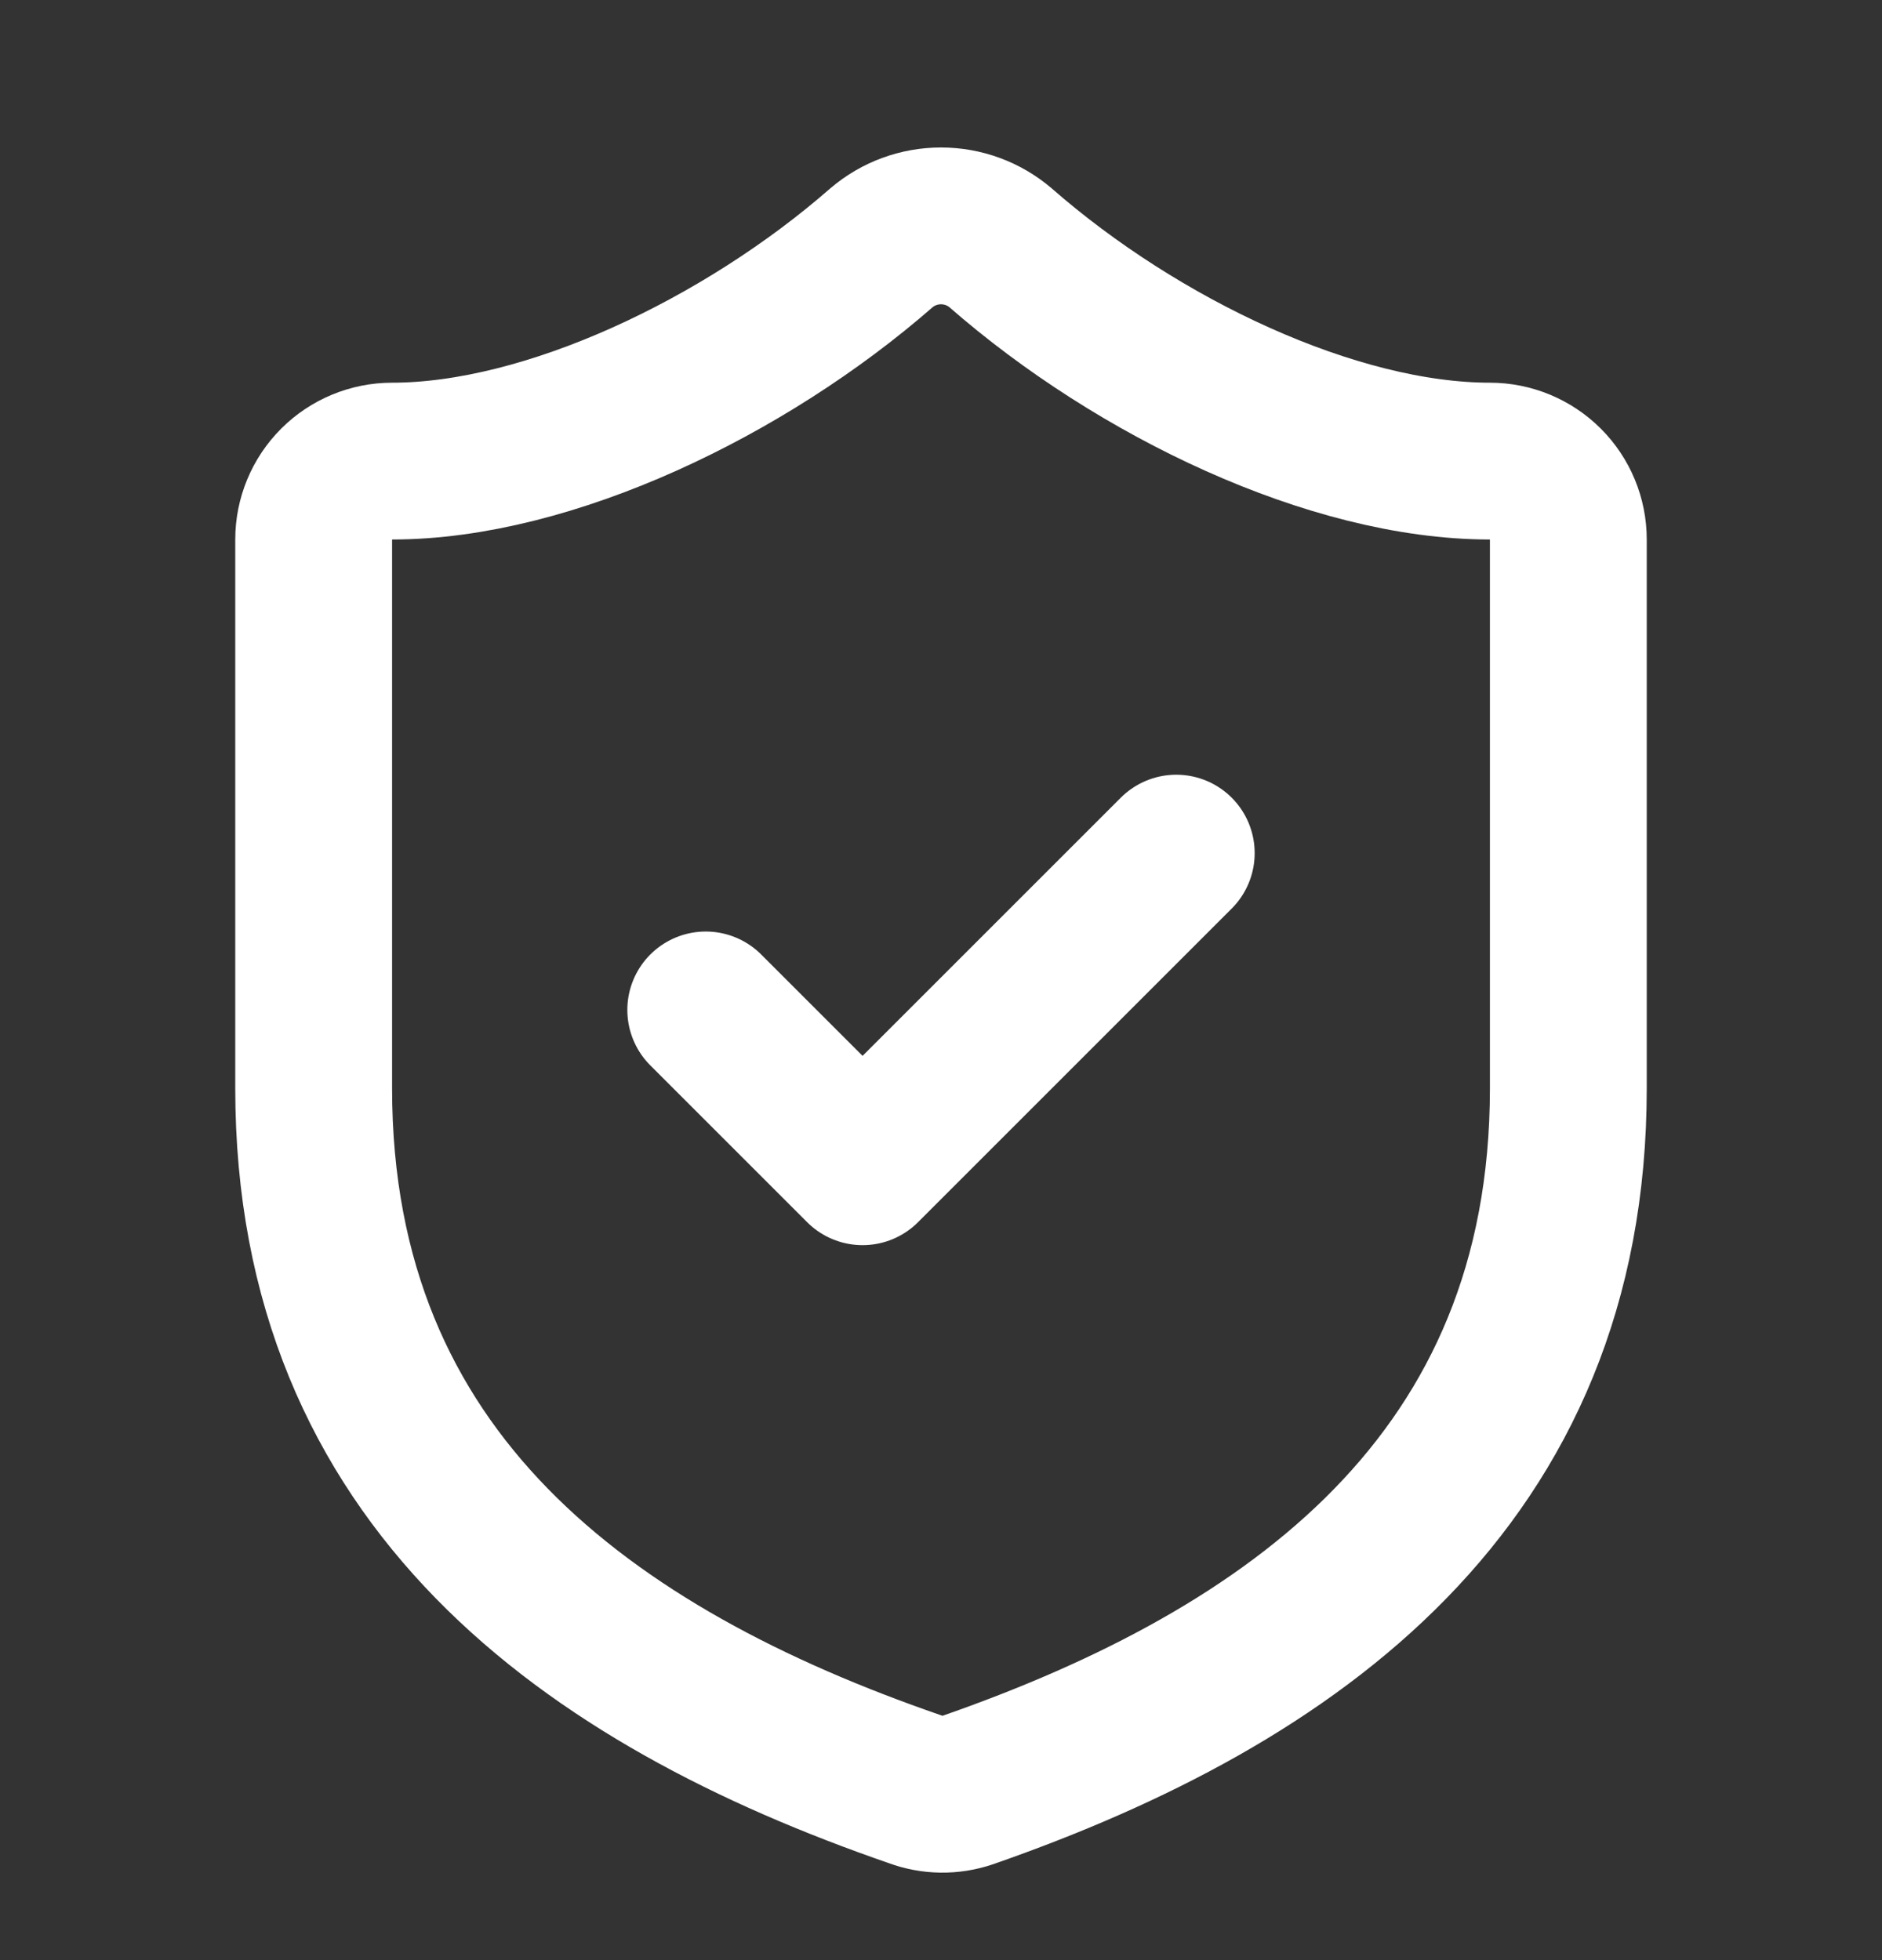 <svg width="24" height="25" viewBox="0 0 24 25" fill="none" xmlns="http://www.w3.org/2000/svg">
<rect x="0" y="0" width="24" height="25" fill="#333333" stroke="none"/>
<path d="M20 13.881C20 18.881 16.5 21.381 12.34 22.831C12.122 22.905 11.886 22.902 11.67 22.821C7.5 21.381 4 18.881 4 13.881V6.881C4 6.616 4.105 6.362 4.293 6.174C4.48 5.987 4.735 5.881 5 5.881C7 5.881 9.5 4.681 11.24 3.161C11.452 2.98 11.721 2.881 12 2.881C12.279 2.881 12.548 2.98 12.76 3.161C14.51 4.691 17 5.881 19 5.881C19.265 5.881 19.52 5.987 19.707 6.174C19.895 6.362 20 6.616 20 6.881V13.881Z" stroke="white" stroke-width="2" stroke-linecap="round" stroke-linejoin="round"/>
<path d="M9 12.881L11 14.881L15 10.881" stroke="white" stroke-width="2" stroke-linecap="round" stroke-linejoin="round"/>
</svg>
